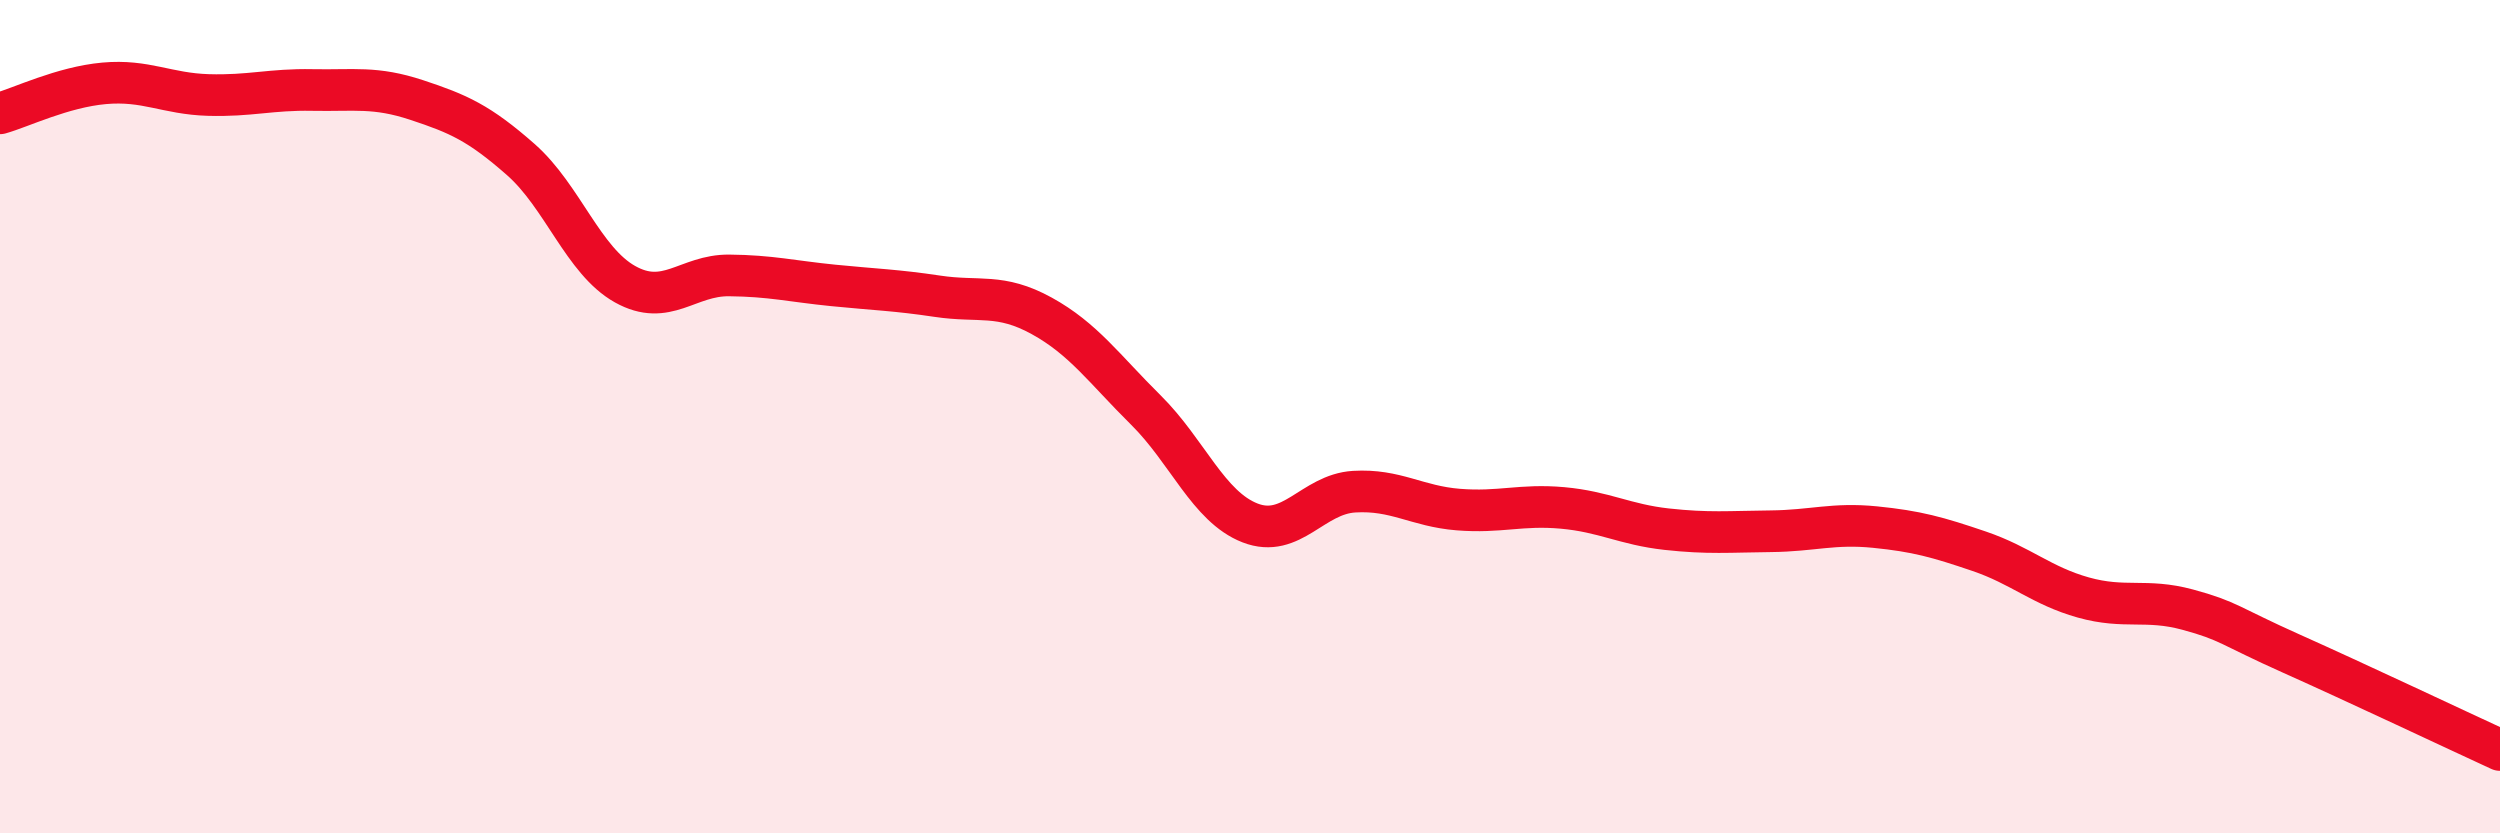 
    <svg width="60" height="20" viewBox="0 0 60 20" xmlns="http://www.w3.org/2000/svg">
      <path
        d="M 0,2.72 C 0.5,2.58 1.5,2.09 2.5,2 C 3.5,1.91 4,2.25 5,2.28 C 6,2.31 6.5,2.14 7.5,2.16 C 8.5,2.18 9,2.07 10,2.4 C 11,2.73 11.5,2.95 12.5,3.83 C 13.5,4.71 14,6.26 15,6.82 C 16,7.38 16.5,6.6 17.5,6.61 C 18.5,6.62 19,6.75 20,6.85 C 21,6.95 21.5,6.96 22.5,7.11 C 23.5,7.26 24,7.03 25,7.58 C 26,8.13 26.5,8.85 27.5,9.84 C 28.5,10.83 29,12.16 30,12.55 C 31,12.94 31.5,11.86 32.5,11.8 C 33.5,11.74 34,12.15 35,12.23 C 36,12.31 36.5,12.1 37.5,12.19 C 38.5,12.28 39,12.59 40,12.7 C 41,12.81 41.5,12.76 42.5,12.75 C 43.5,12.74 44,12.55 45,12.65 C 46,12.75 46.5,12.89 47.5,13.23 C 48.5,13.57 49,14.06 50,14.34 C 51,14.62 51.5,14.36 52.5,14.63 C 53.5,14.9 53.5,15.02 55,15.69 C 56.5,16.36 59,17.54 60,18L60 20L0 20Z"
        fill="#EB0A25"
        opacity="0.1"
        stroke-linecap="round"
        stroke-linejoin="round"
      />
      <path
        d="M 0,2.72 C 0.5,2.58 1.5,2.09 2.5,2 C 3.5,1.91 4,2.25 5,2.28 C 6,2.31 6.5,2.14 7.5,2.16 C 8.5,2.18 9,2.07 10,2.4 C 11,2.73 11.5,2.95 12.5,3.83 C 13.5,4.71 14,6.26 15,6.82 C 16,7.38 16.5,6.6 17.5,6.61 C 18.5,6.62 19,6.75 20,6.85 C 21,6.95 21.5,6.96 22.5,7.11 C 23.5,7.26 24,7.03 25,7.58 C 26,8.13 26.5,8.85 27.5,9.84 C 28.5,10.83 29,12.16 30,12.55 C 31,12.94 31.5,11.86 32.5,11.8 C 33.5,11.74 34,12.15 35,12.23 C 36,12.31 36.5,12.1 37.5,12.19 C 38.5,12.28 39,12.59 40,12.7 C 41,12.81 41.5,12.76 42.5,12.75 C 43.5,12.74 44,12.55 45,12.65 C 46,12.75 46.5,12.89 47.5,13.23 C 48.5,13.57 49,14.06 50,14.34 C 51,14.62 51.5,14.36 52.5,14.63 C 53.5,14.9 53.5,15.02 55,15.69 C 56.5,16.36 59,17.54 60,18"
        stroke="#EB0A25"
        stroke-width="1"
        fill="none"
        stroke-linecap="round"
        stroke-linejoin="round"
      />
    </svg>
  